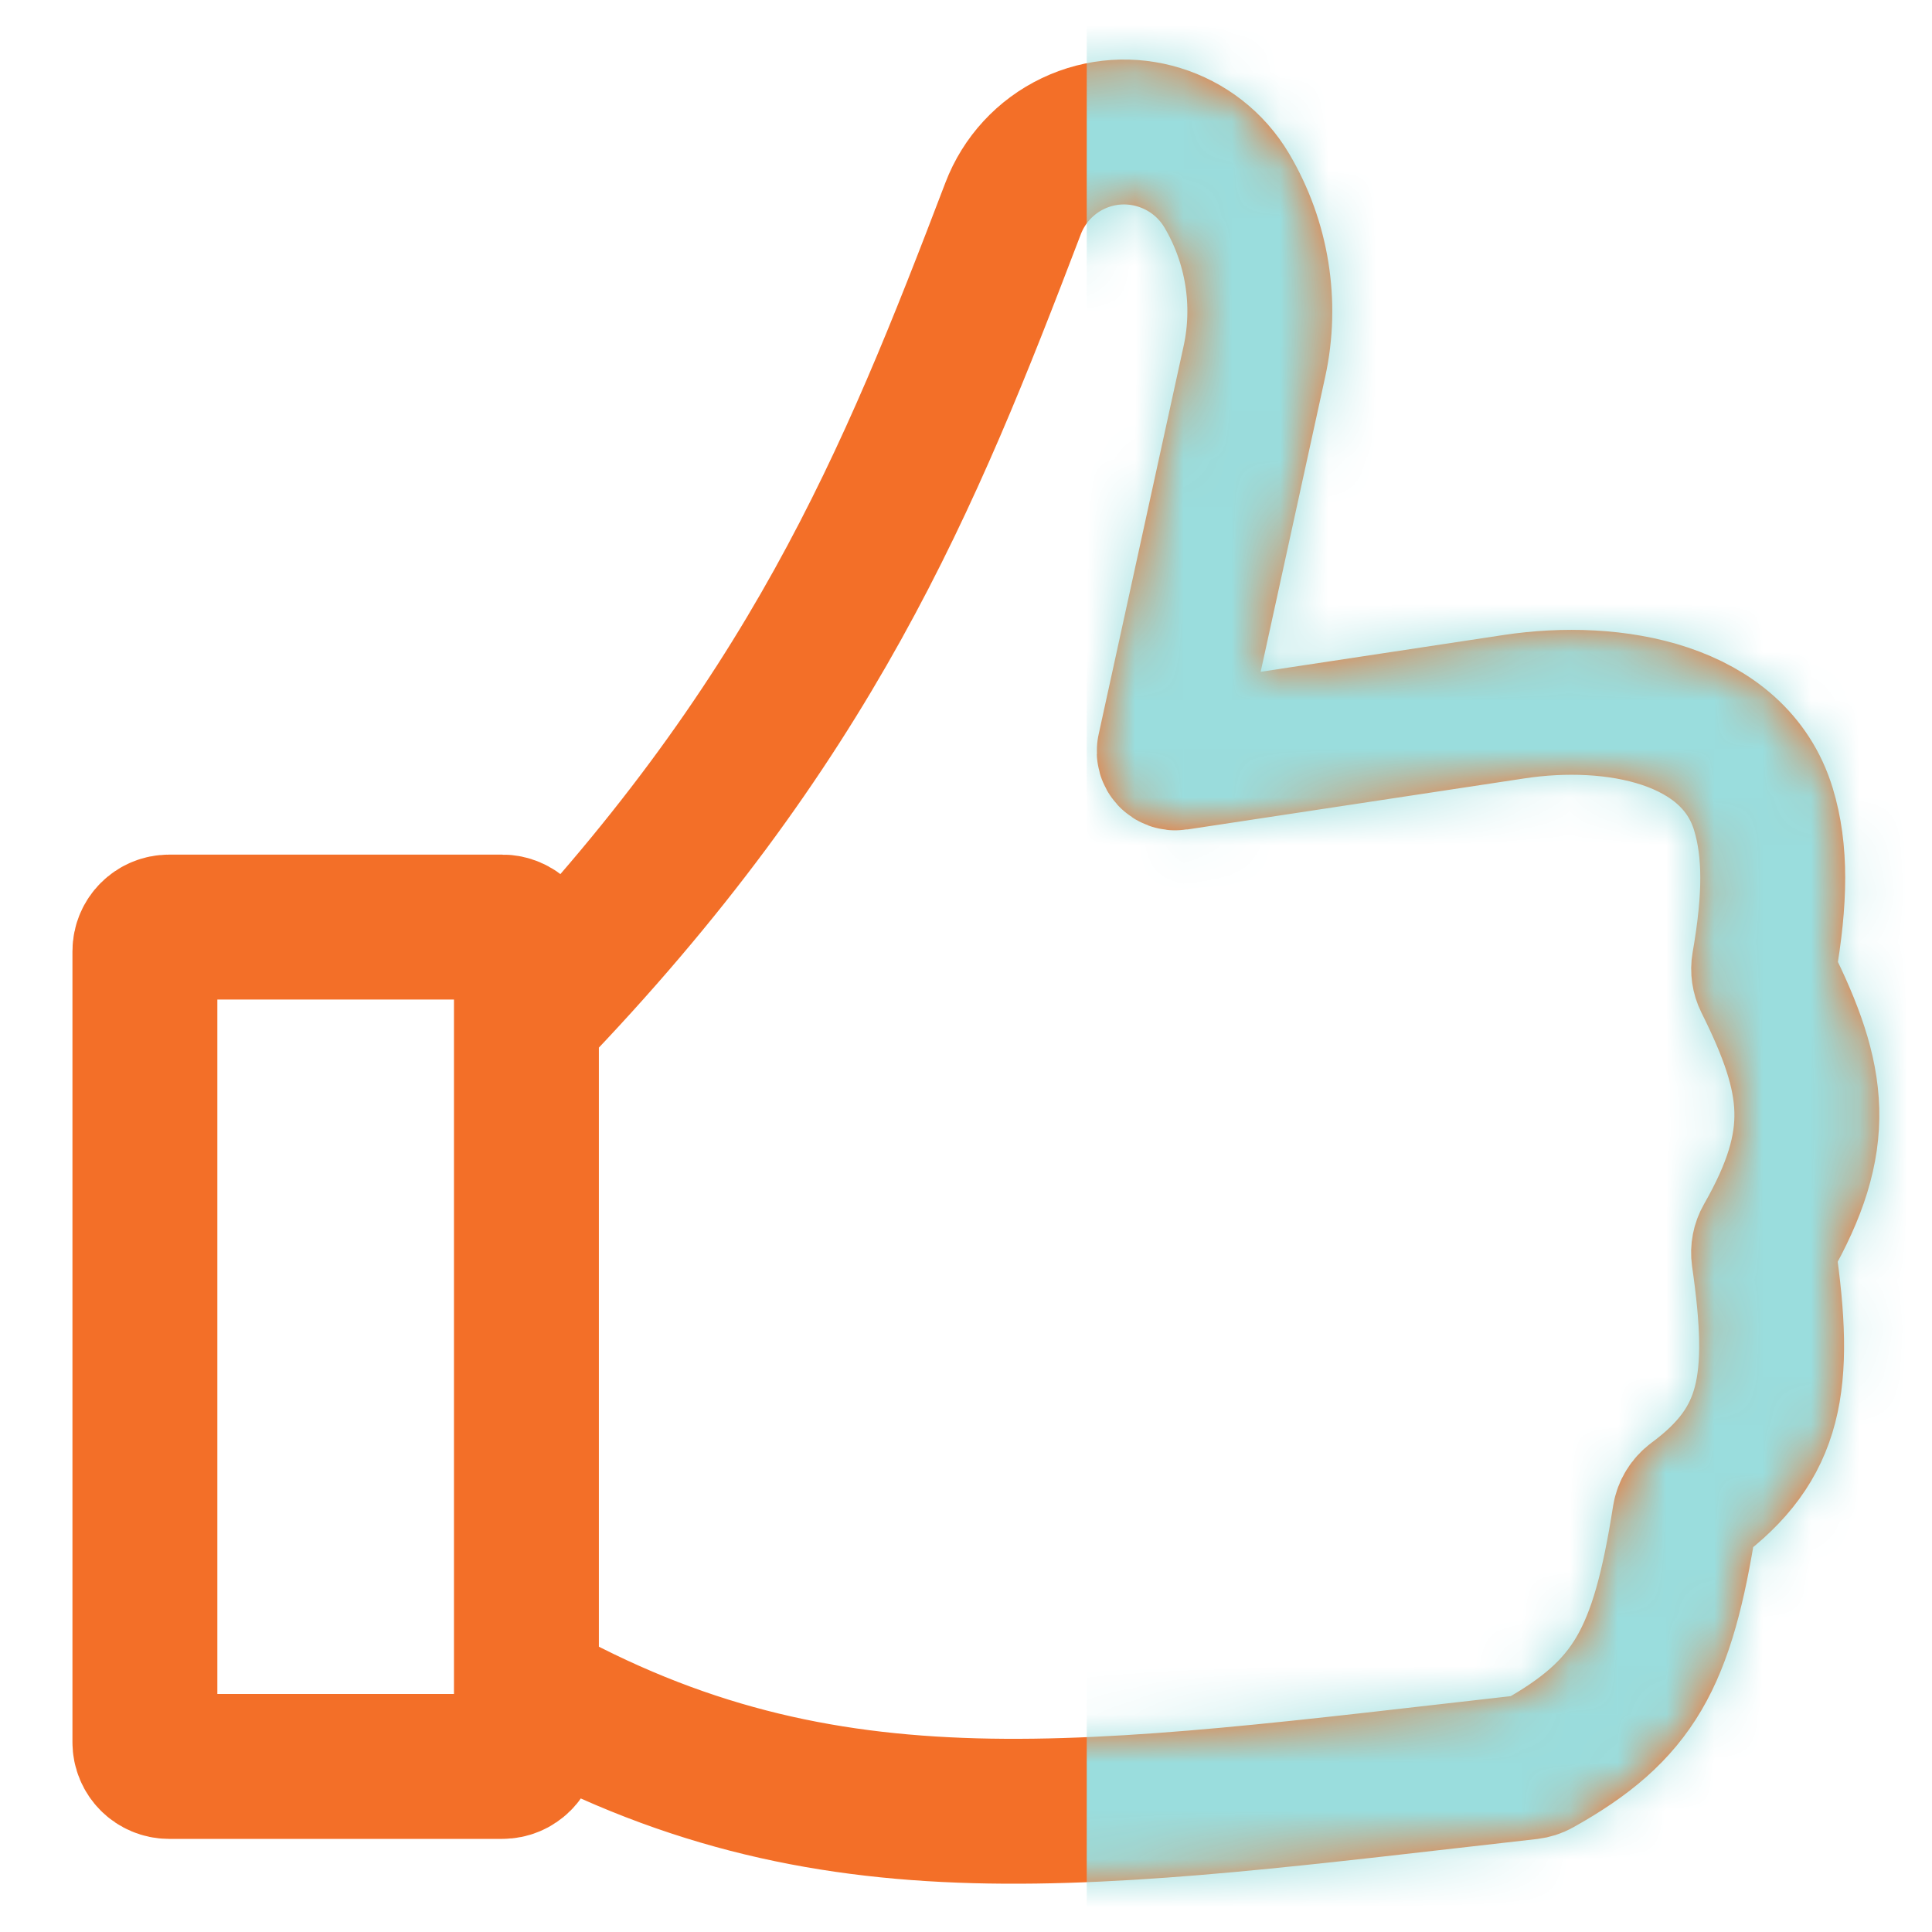 <svg width="40" height="40" viewBox="0 0 40 40" fill="none" xmlns="http://www.w3.org/2000/svg">
<path d="M10.899 21.09V19.694C10.899 19.418 10.675 19.194 10.399 19.194H3.5C3.224 19.194 3 19.418 3 19.694V36.072C3 36.349 3.224 36.572 3.5 36.572H10.399C10.675 36.572 10.899 36.349 10.899 36.072V34.992M10.899 21.09C16.79 14.985 18.829 9.94 20.975 4.317C21.2 3.726 21.644 3.244 22.215 2.972V2.972C23.367 2.422 24.752 2.85 25.401 3.949V3.949C26.029 5.011 26.235 6.278 25.971 7.484L24.21 15.532C24.191 15.622 24.267 15.704 24.358 15.69L31.349 14.631C33.406 14.319 35.905 14.764 36.51 16.755C36.77 17.611 36.76 18.61 36.522 19.975C36.503 20.083 36.52 20.196 36.568 20.294C37.603 22.371 37.768 23.598 36.582 25.675C36.525 25.775 36.502 25.893 36.518 26.006C36.895 28.631 36.687 29.89 35.087 31.075C34.977 31.157 34.901 31.279 34.879 31.415C34.419 34.339 33.831 35.411 31.84 36.524C31.783 36.556 31.718 36.576 31.654 36.584C22.501 37.616 17.145 38.498 10.899 34.992M10.899 21.09V34.992" stroke="#F36F28" stroke-width="3" stroke-linecap="round"/>
<mask id="mask0_1311_1921" style="mask-type:alpha" maskUnits="userSpaceOnUse" x="1" y="1" width="38" height="39">
<path d="M10.899 21.09V19.694C10.899 19.418 10.675 19.194 10.399 19.194H3.5C3.224 19.194 3 19.418 3 19.694V36.072C3 36.349 3.224 36.572 3.5 36.572H10.399C10.675 36.572 10.899 36.349 10.899 36.072V34.992M10.899 21.09C16.79 14.985 18.829 9.94 20.975 4.317C21.2 3.726 21.644 3.244 22.215 2.972V2.972C23.367 2.422 24.752 2.85 25.401 3.949V3.949C26.029 5.011 26.235 6.278 25.971 7.484L24.21 15.532C24.191 15.622 24.267 15.704 24.358 15.69L31.349 14.631C33.406 14.319 35.905 14.764 36.51 16.755C36.77 17.611 36.76 18.61 36.522 19.975C36.503 20.083 36.52 20.196 36.568 20.294C37.603 22.371 37.768 23.598 36.582 25.675C36.525 25.775 36.502 25.893 36.518 26.006C36.895 28.631 36.687 29.89 35.087 31.075C34.977 31.157 34.901 31.279 34.879 31.415C34.419 34.339 33.831 35.411 31.84 36.524C31.783 36.556 31.718 36.576 31.654 36.584C22.501 37.616 17.145 38.498 10.899 34.992M10.899 21.09V34.992" stroke="white" stroke-width="3" stroke-linecap="round"/>
</mask>
<g mask="url(#mask0_1311_1921)">
<rect x="22.5" y="-2" width="17" height="45" fill="#9ADDDD"/>
</g>
</svg>
